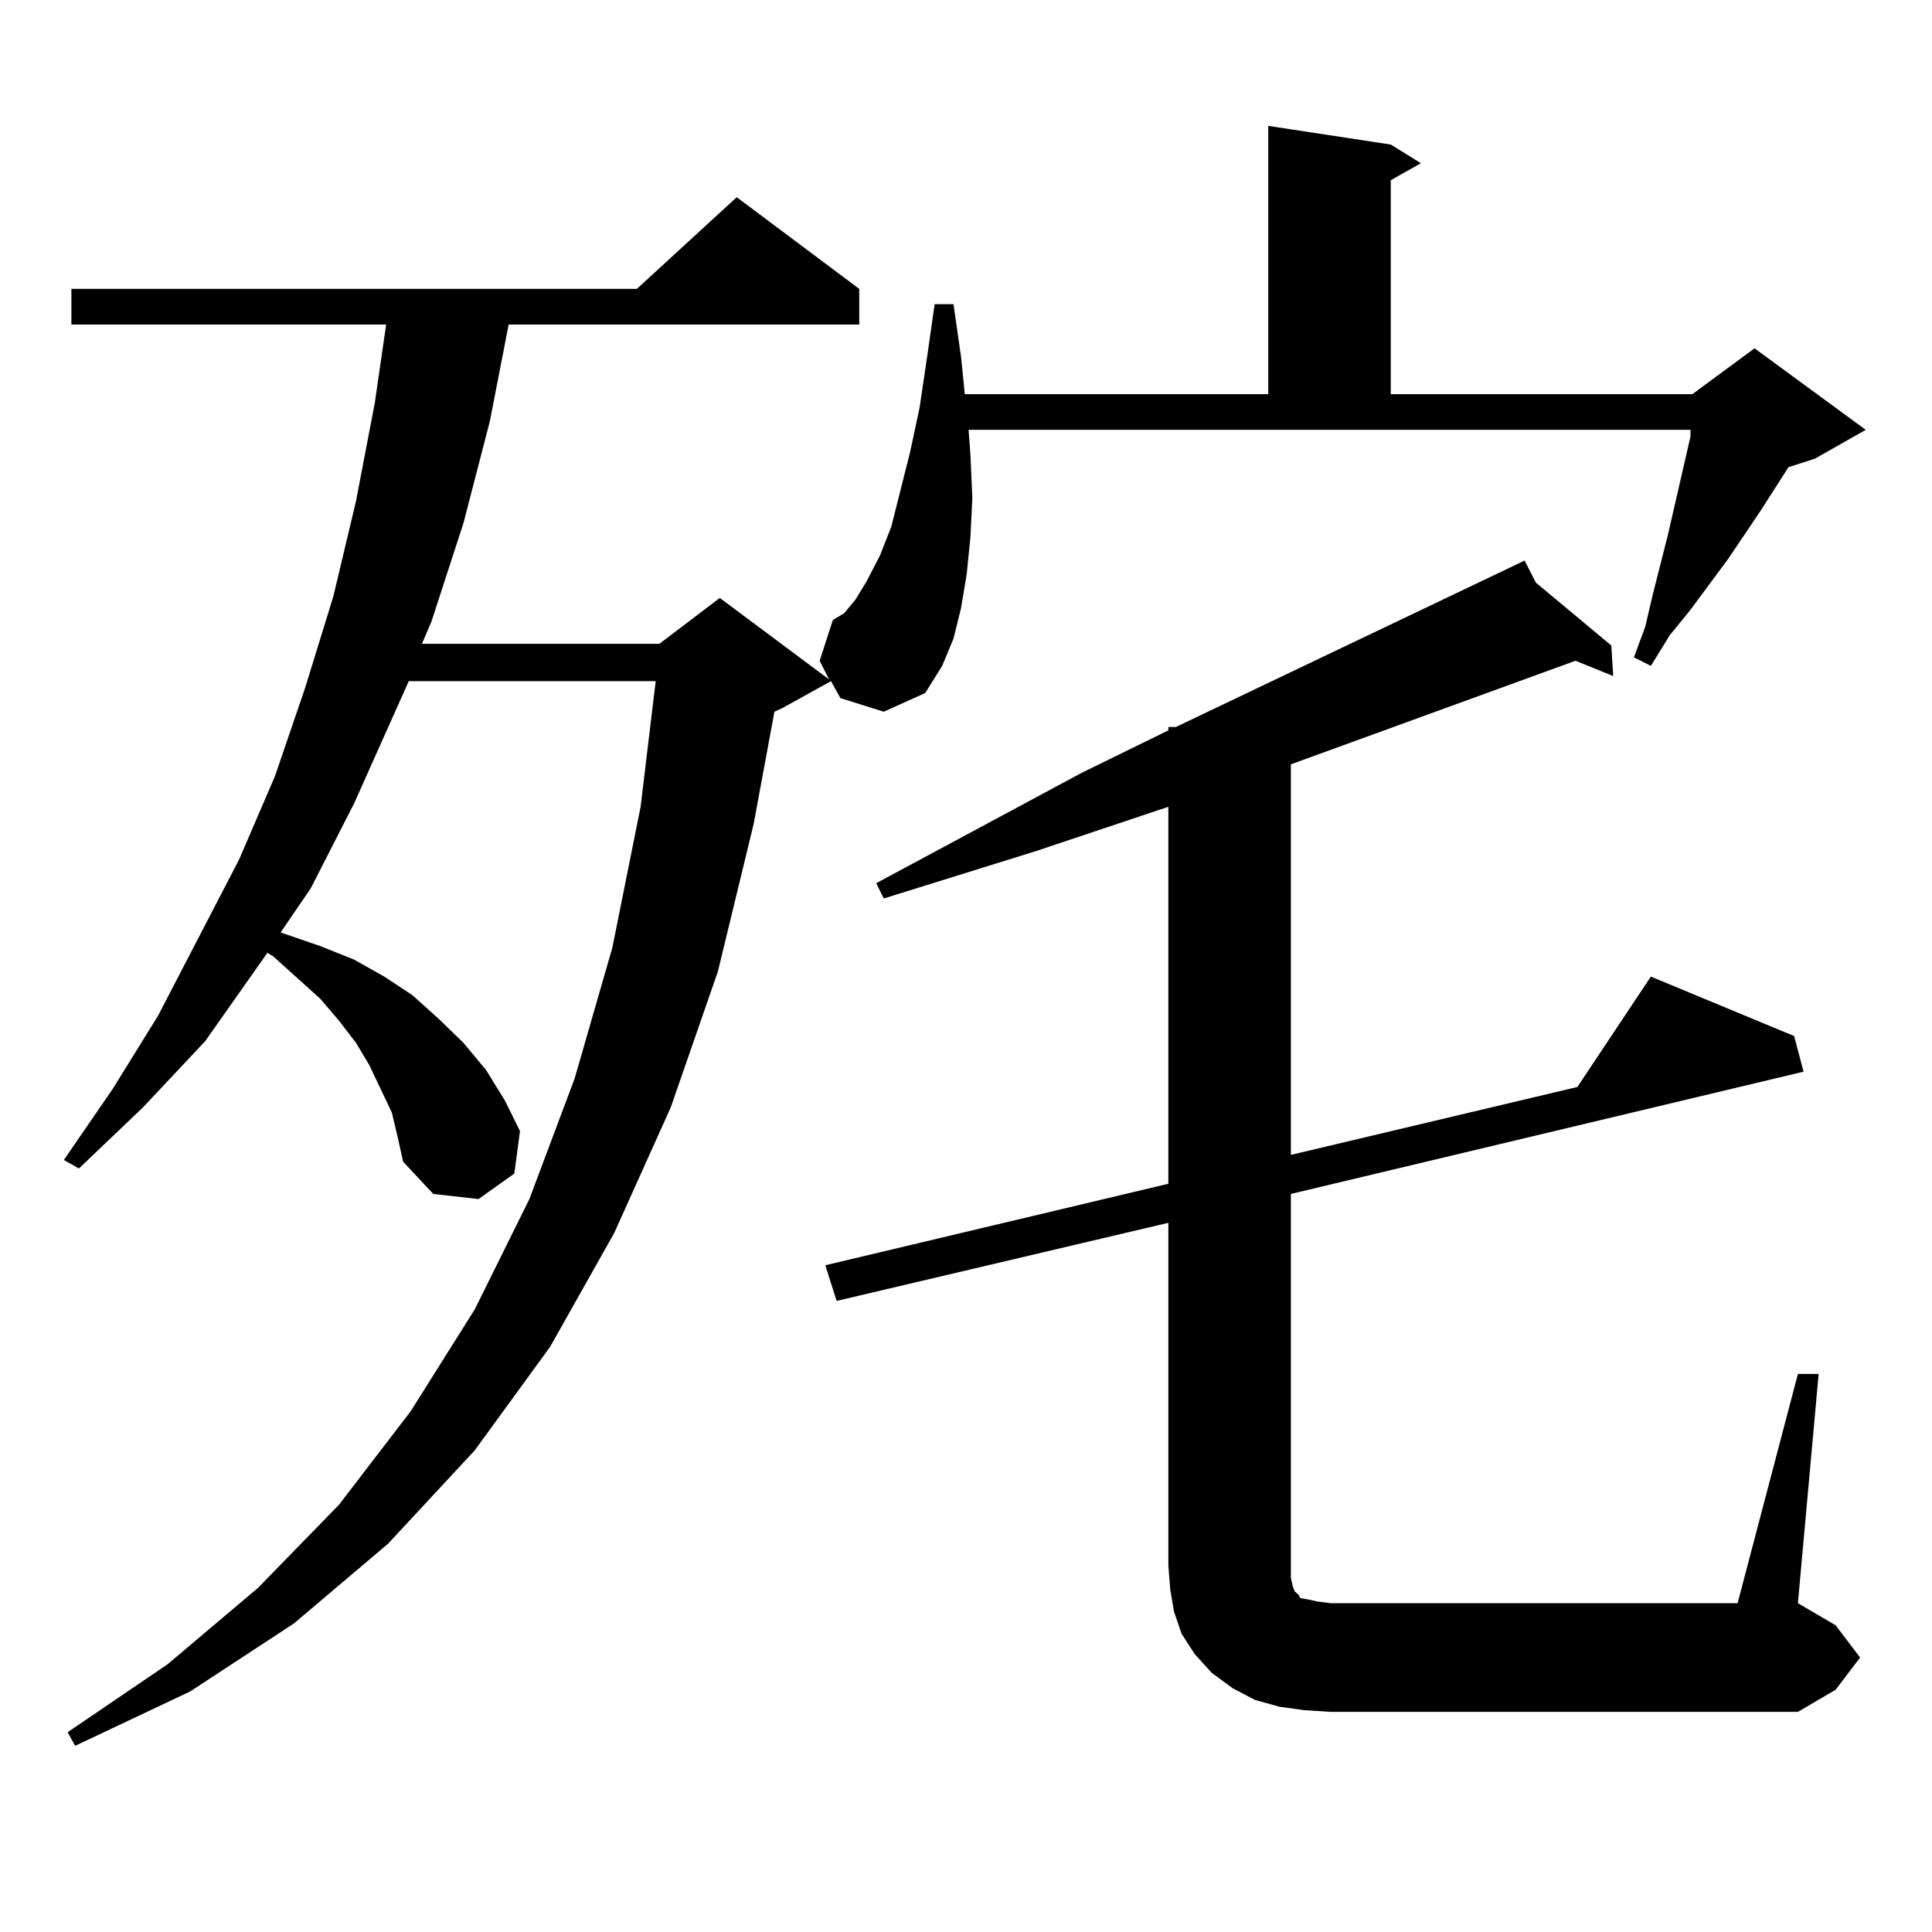 <?xml version="1.0" encoding="utf-8"?>
<!-- Generator: Adobe Illustrator 16.0.0, SVG Export Plug-In . SVG Version: 6.00 Build 0)  -->
<!DOCTYPE svg PUBLIC "-//W3C//DTD SVG 1.1//EN" "http://www.w3.org/Graphics/SVG/1.1/DTD/svg11.dtd">
<svg version="1.1" id="图层_1" xmlns="http://www.w3.org/2000/svg" xmlns:xlink="http://www.w3.org/1999/xlink" x="0px" y="0px"
	 width="1000px" height="1000px" viewBox="0 0 1000 1000" enable-background="new 0 0 1000 1000" xml:space="preserve">
<path d="M434.989,361.344l-4.878-8.789l-25.365,14.063l-3.902,1.758l-10.731,58.008l-18.536,76.465l-24.39,70.313l-29.268,65.039
	l-33.17,58.887l-39.023,53.613l-44.877,48.34l-48.779,41.309l-53.657,35.156l-59.511,28.125l-3.902-7.031l51.706-35.156
	l46.828-39.551l41.95-43.066l37.072-48.34l33.17-52.734l28.292-57.129l23.414-62.402l19.512-67.676l14.634-72.949l7.805-65.039
	H211.58l-28.292,63.281l-22.438,43.945l-15.609,22.852l20.487,7.031l17.561,7.031l15.609,8.789l14.634,9.668l13.658,12.305
	l12.683,12.305l11.707,14.063l9.756,15.82l7.805,15.82l-2.927,21.973l-18.536,13.184l-23.414-2.637l-15.609-16.699l-2.927-13.184
	l-2.927-12.305l-5.854-12.305l-5.854-12.305l-6.829-11.426l-8.78-11.426l-9.756-11.426l-11.707-10.547l-12.683-11.426l-2.927-1.758
	l-32.194,45.703L74.022,573.16l-33.17,31.641l-7.805-4.395l25.365-36.914l23.414-37.793l41.95-80.859l18.536-43.066l15.609-45.703
	l14.634-47.461l11.707-49.219l9.756-50.977l5.854-40.43H36.95v-18.457h292.676l51.706-47.461l63.413,47.461v18.457H263.286
	l-9.756,50.098l-13.658,52.734l-16.585,50.977l-4.878,11.426h122.924l31.219-23.73l56.584,42.188l-4.878-9.668l6.829-21.094
	l5.854-3.516l5.854-7.031l5.854-9.668l6.829-13.184l5.854-14.941l9.756-38.672l4.878-22.852l3.902-26.367l3.902-27.246h9.756
	l3.902,27.246l1.951,19.336h157.069V65.152l63.413,9.668l15.609,9.668l-15.609,8.789V204.02h156.094l32.194-23.73l57.56,42.188
	l-26.341,14.941l-13.658,4.395l-14.634,22.852l-16.585,24.609l-19.512,26.367l-10.731,13.184l-9.756,15.82l-8.78-4.395l5.854-15.82
	l3.902-16.699l7.805-30.762l11.707-50.977v-3.516H501.329l0.976,13.184l0.976,21.973l-0.976,20.215l-1.951,19.336l-2.927,17.578
	l-3.902,15.82l-5.854,14.063l-8.78,14.063l-21.463,9.668L434.989,361.344z M674.983,885.172l-12.683-1.758l-12.683-3.516
	l-11.707-6.152l-10.731-7.91l-8.78-9.668l-6.829-10.547l-3.902-11.426l-1.951-11.426l-0.976-12.305V632.926l-171.703,40.43
	l-5.854-18.457l177.557-42.188V417.594l-68.291,22.852l-79.022,24.609l-3.902-7.91l106.339-57.129l44.877-21.973v-1.758h3.902
	l180.483-86.133l5.854,11.426l39.023,32.52l0.976,15.82l-19.512-7.91l-147.313,53.613V597.77l148.289-35.156l38.048-57.129
	l74.145,30.762l4.878,18.457l-265.359,63.281v198.633l0.976,4.395l0.976,2.637l0.976,0.879l0.976,0.879l0.976,1.758l4.878,0.879
	l3.902,0.879l6.829,0.879h210.727l31.219-118.652h10.731l-10.731,118.652l19.512,11.426l12.683,16.699l-12.683,16.699
	l-19.512,11.426H688.642L674.983,885.172z"/>
</svg>
